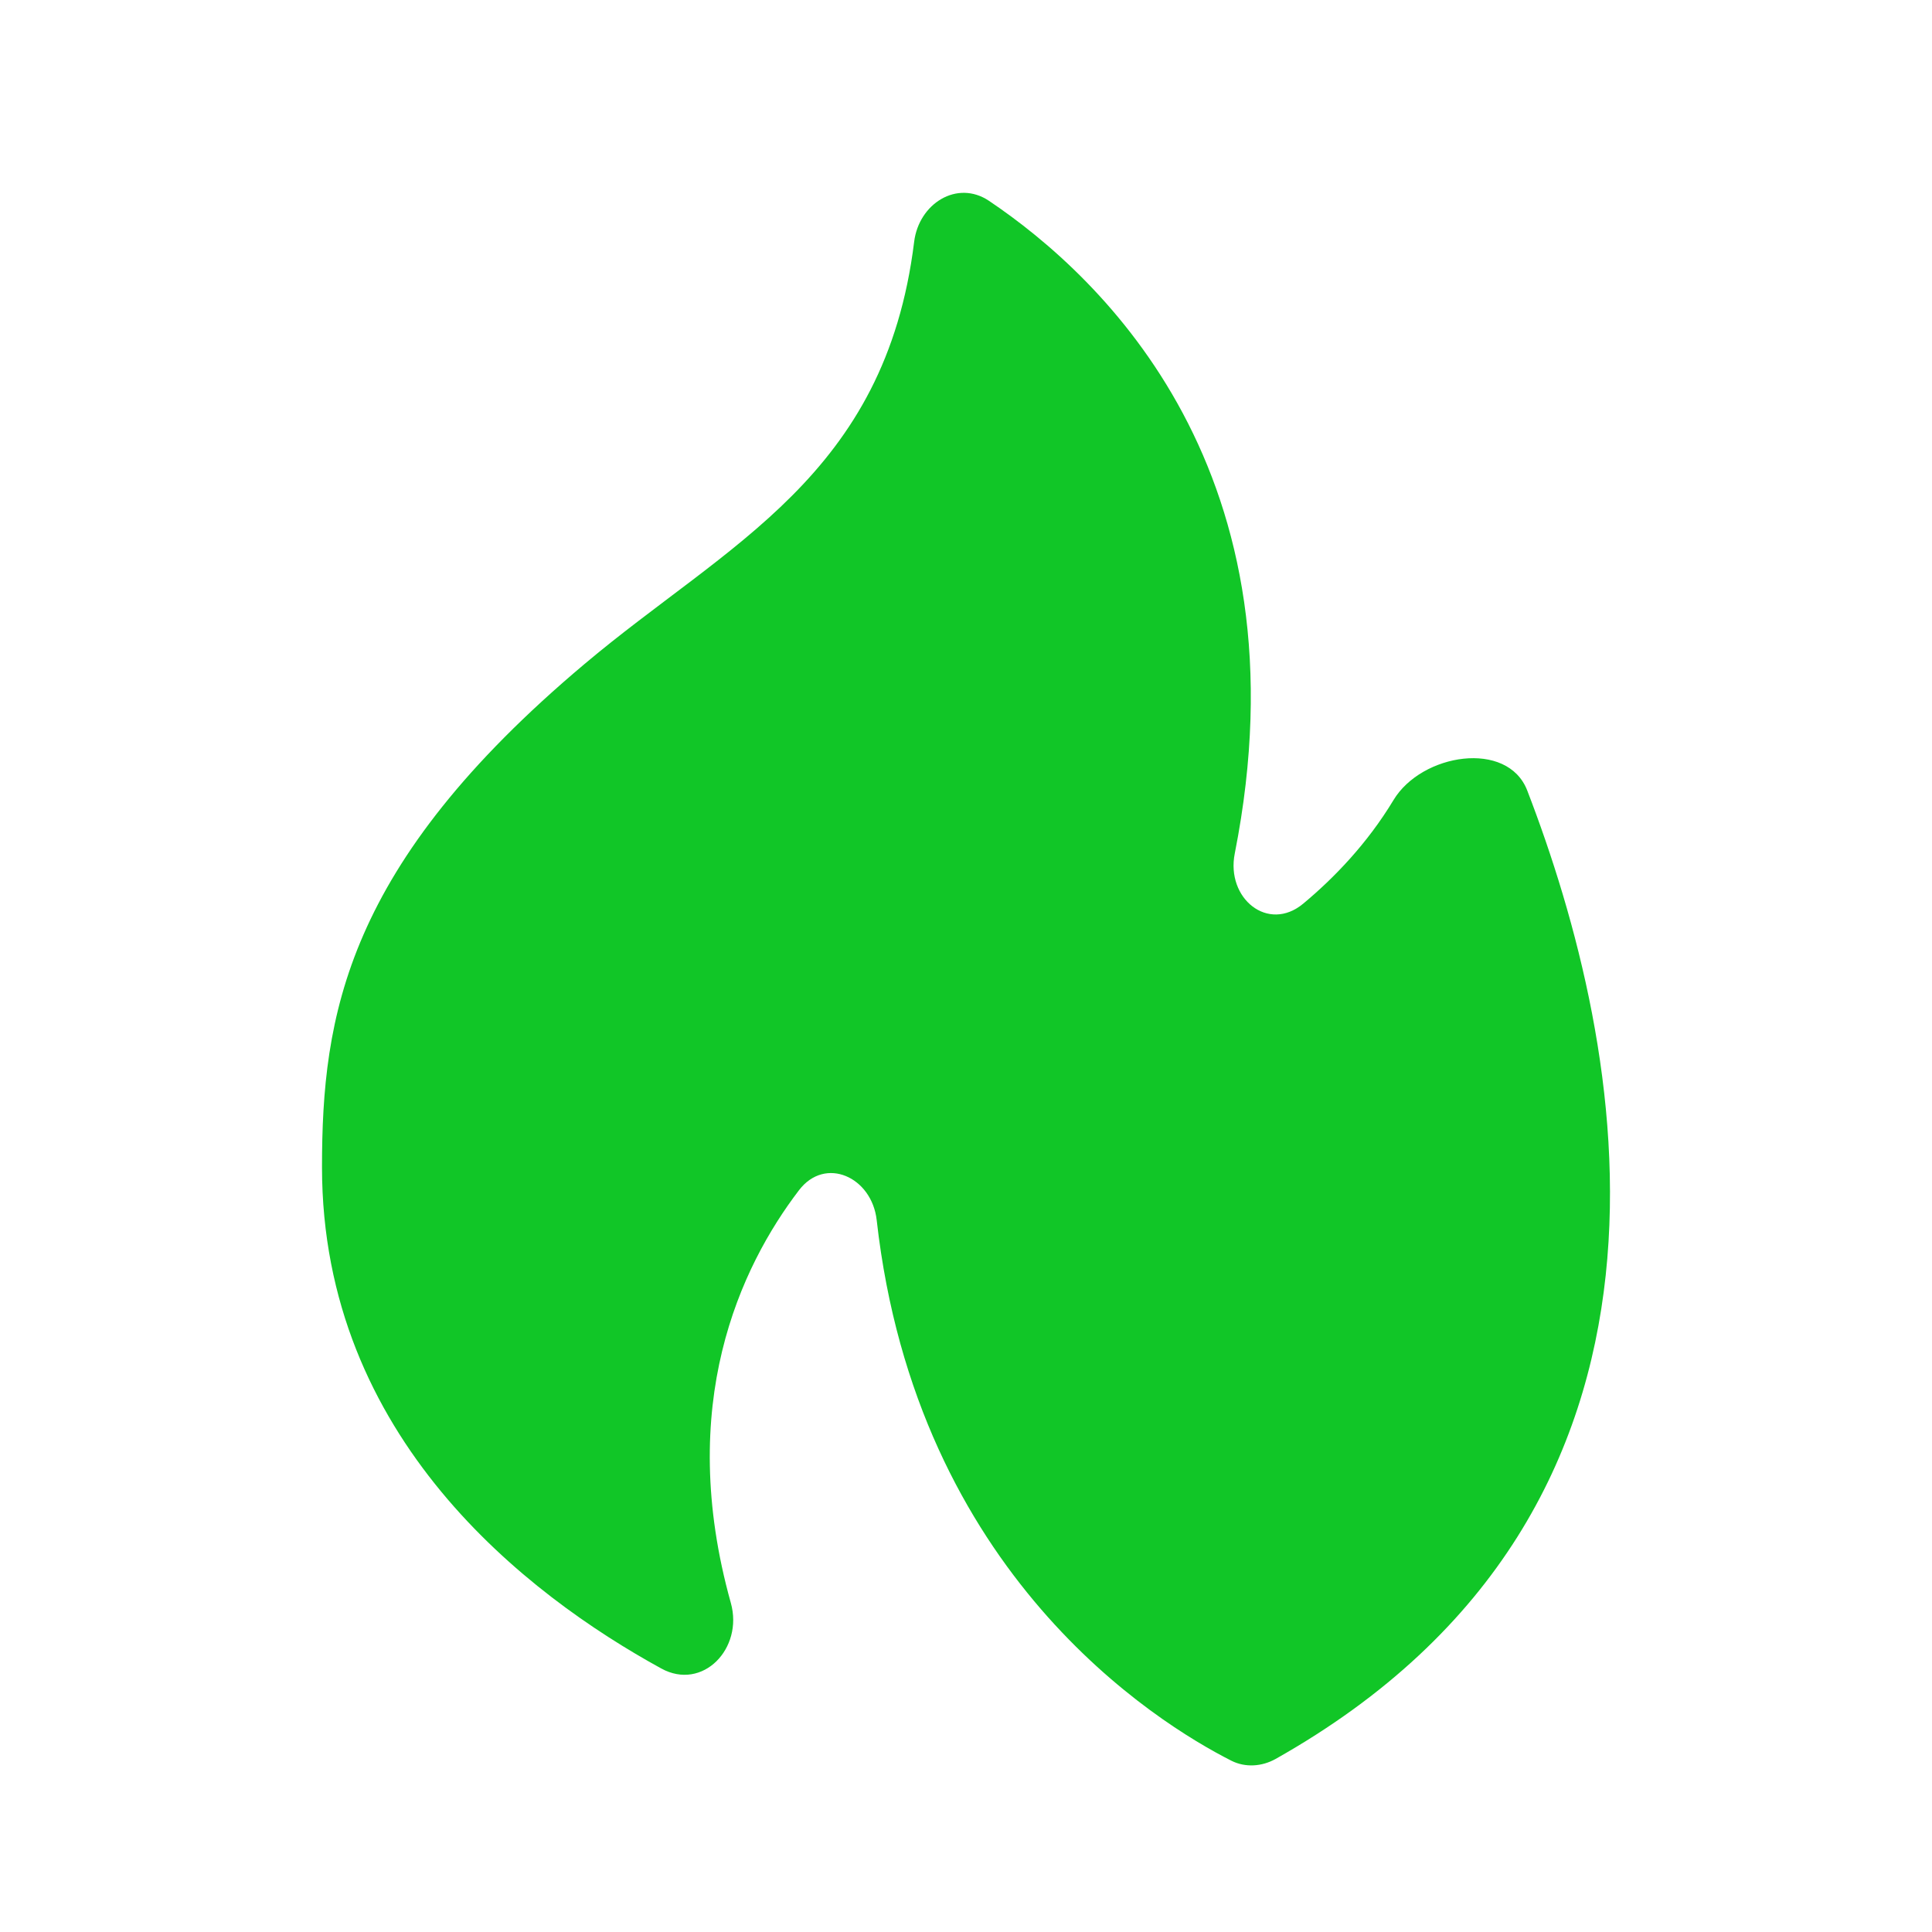 <?xml version="1.0" encoding="UTF-8"?> <svg xmlns="http://www.w3.org/2000/svg" width="18" height="18" viewBox="0 0 18 18" fill="none"><path fill-rule="evenodd" clip-rule="evenodd" d="M12.142 8.419C11.814 8.692 11.421 8.37 11.504 7.952C12.204 4.41 10.279 2.587 9.214 1.871C8.917 1.672 8.561 1.897 8.517 2.252C8.247 4.439 6.777 5.064 5.444 6.188C3.217 8.062 3 9.469 3 10.875C3 13.396 4.909 14.858 6.161 15.545C6.547 15.757 6.928 15.358 6.809 14.934C6.293 13.088 6.897 11.806 7.444 11.089C7.689 10.768 8.123 10.966 8.168 11.368C8.54 14.671 10.776 16.051 11.472 16.404C11.602 16.47 11.757 16.459 11.884 16.388C16.05 14.043 15.139 9.725 14.229 7.365C14.046 6.891 13.245 7.019 12.983 7.454C12.738 7.86 12.43 8.179 12.142 8.419Z" fill="#11C627"></path></svg> 